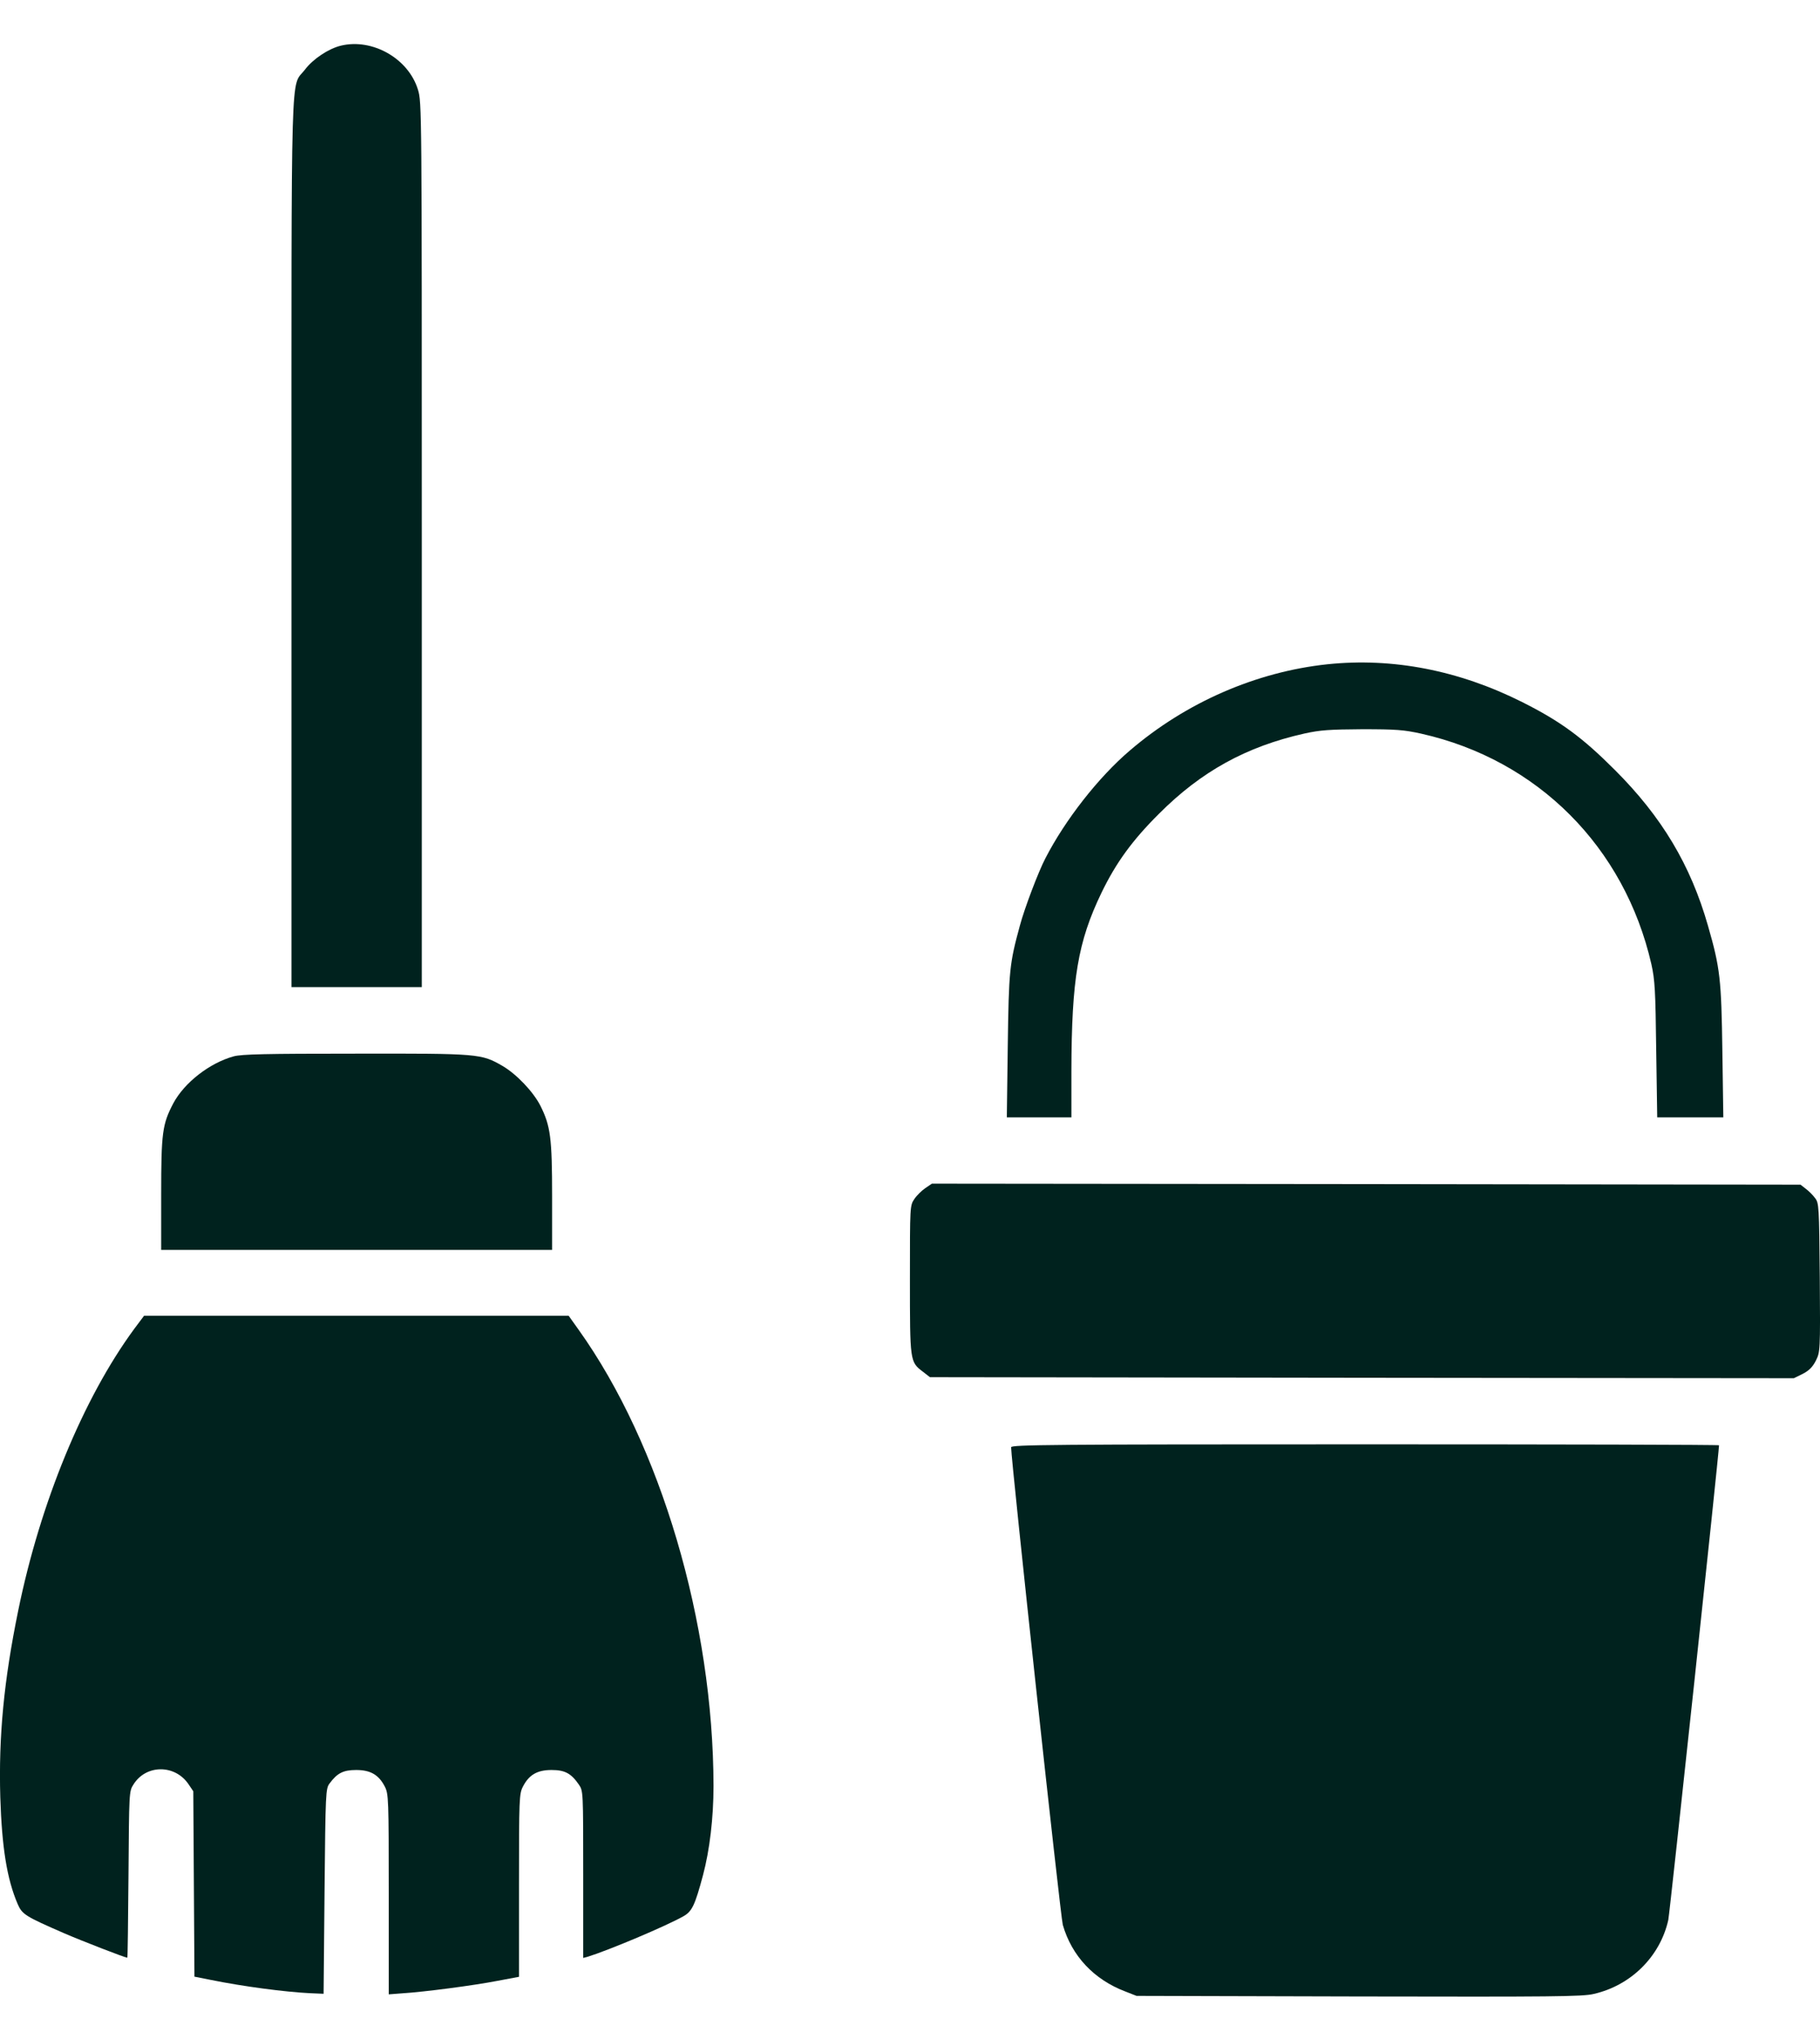 <svg width="25" height="28" viewBox="0 0 25 28" fill="none" xmlns="http://www.w3.org/2000/svg">
<path d="M4.683 0.627C4.514 0.667 4.298 0.811 4.189 0.956C3.988 1.22 4.004 0.656 4.004 7.453V13.555H4.899H5.794V7.48C5.794 1.458 5.794 1.405 5.741 1.231C5.61 0.803 5.116 0.523 4.683 0.627Z" fill="#00221E"/>
<path d="M18.233 9.122C17.255 9.226 16.291 9.645 15.518 10.308C15.088 10.674 14.629 11.262 14.359 11.788C14.263 11.972 14.073 12.472 14.009 12.712C13.867 13.233 13.857 13.324 13.843 14.361L13.83 15.344H14.274H14.717V14.708C14.72 13.444 14.805 12.934 15.131 12.258C15.329 11.849 15.553 11.54 15.919 11.176C16.499 10.594 17.119 10.252 17.918 10.073C18.137 10.025 18.262 10.017 18.711 10.014C19.176 10.014 19.283 10.022 19.523 10.075C21.121 10.434 22.315 11.63 22.684 13.241C22.732 13.458 22.74 13.597 22.75 14.414L22.764 15.344H23.218H23.672L23.659 14.441C23.645 13.447 23.629 13.295 23.461 12.712C23.223 11.879 22.828 11.219 22.184 10.575C21.735 10.126 21.439 9.907 20.907 9.64C20.039 9.205 19.13 9.028 18.233 9.122Z" fill="#00221E"/>
<path d="M3.21 14.506C2.879 14.597 2.532 14.867 2.38 15.152C2.23 15.438 2.214 15.556 2.214 16.4V17.164H4.899H7.584V16.435C7.584 15.623 7.562 15.462 7.423 15.184C7.325 14.992 7.097 14.752 6.905 14.639C6.611 14.469 6.585 14.466 4.885 14.469C3.651 14.469 3.323 14.476 3.21 14.506Z" fill="#00221E"/>
<path d="M12.71 16.316C12.662 16.348 12.592 16.417 12.56 16.465C12.499 16.556 12.499 16.559 12.499 17.569C12.499 18.696 12.499 18.701 12.675 18.835L12.774 18.912L18.708 18.92L24.641 18.926L24.761 18.867C24.849 18.822 24.898 18.773 24.943 18.685C25.002 18.565 25.005 18.56 24.997 17.545C24.988 16.561 24.986 16.521 24.932 16.452C24.903 16.412 24.844 16.353 24.804 16.324L24.732 16.268L18.767 16.26L12.801 16.254L12.71 16.316Z" fill="#00221E"/>
<path d="M1.845 18.247C1.143 19.201 0.552 20.638 0.25 22.118C0.053 23.08 -0.02 23.844 0.004 24.68C0.026 25.37 0.095 25.802 0.242 26.145C0.304 26.289 0.346 26.315 0.886 26.55C1.129 26.655 1.72 26.884 1.749 26.884C1.754 26.884 1.76 26.372 1.765 25.741C1.773 24.619 1.773 24.598 1.832 24.507C2.003 24.229 2.401 24.226 2.588 24.499L2.655 24.598L2.663 25.869L2.671 27.144L2.898 27.189C3.347 27.28 3.921 27.355 4.258 27.371L4.445 27.379L4.458 25.971C4.471 24.603 4.474 24.563 4.527 24.491C4.632 24.349 4.714 24.306 4.893 24.306C5.091 24.306 5.203 24.373 5.286 24.534C5.337 24.635 5.34 24.697 5.34 26.011V27.387L5.521 27.373C5.823 27.355 6.512 27.264 6.83 27.202L7.129 27.146V25.891C7.129 24.697 7.132 24.632 7.183 24.534C7.266 24.373 7.378 24.306 7.576 24.306C7.76 24.306 7.845 24.352 7.952 24.507C8.011 24.595 8.011 24.598 8.011 25.741V26.887L8.072 26.871C8.364 26.78 9.144 26.452 9.387 26.315C9.504 26.249 9.545 26.169 9.657 25.749C9.748 25.407 9.801 24.964 9.801 24.526C9.798 22.284 9.077 19.842 7.95 18.263L7.811 18.068H4.893H1.979L1.845 18.247Z" fill="#00221E"/>
<path d="M13.889 19.874C13.889 20.061 14.567 26.32 14.599 26.433C14.722 26.86 15.027 27.183 15.454 27.346L15.612 27.408L18.663 27.416C21.321 27.421 21.738 27.419 21.893 27.381C22.405 27.264 22.804 26.866 22.916 26.366C22.937 26.27 23.613 19.949 23.613 19.847C23.613 19.839 21.425 19.834 18.751 19.834C14.455 19.834 13.889 19.839 13.889 19.874Z" fill="#00221E"/>
</svg>

